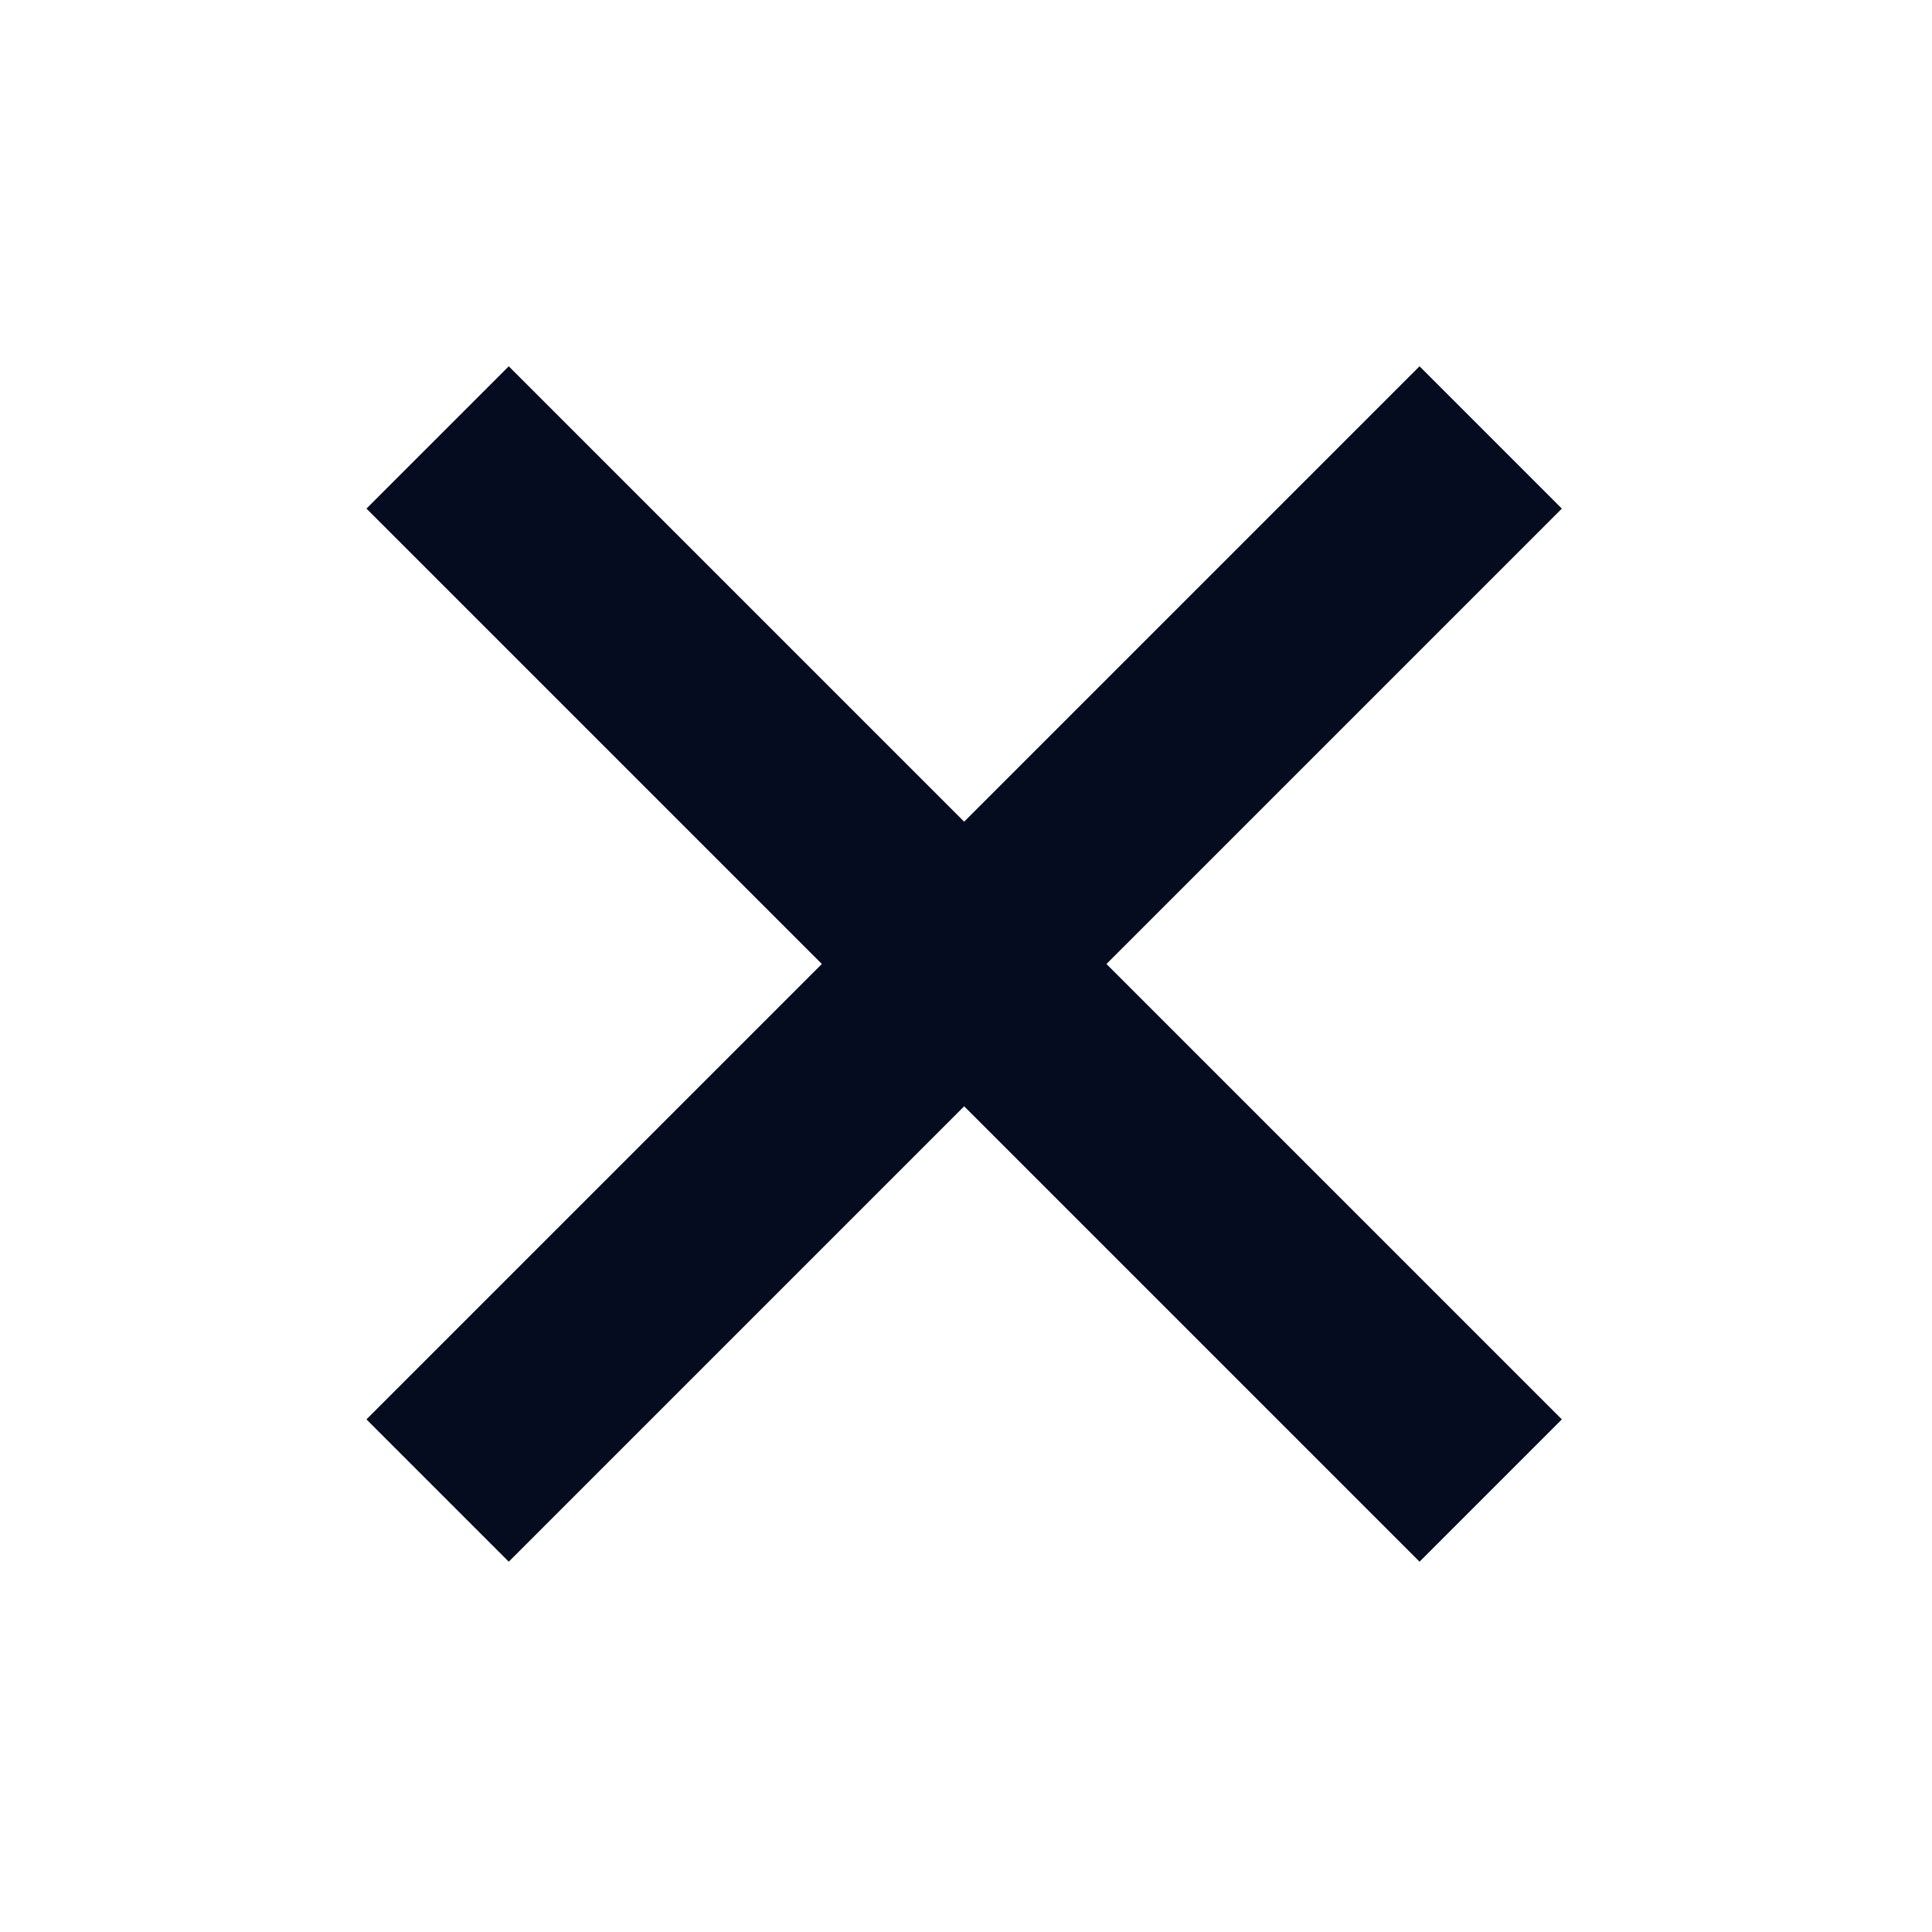 <?xml version="1.0" encoding="UTF-8"?>
<svg xmlns="http://www.w3.org/2000/svg" width="24" height="24" viewBox="0 0 24 24" fill="none">
  <path d="M6.32 17.632L17.634 6.318" stroke="#050C1F" stroke-width="2.5" stroke-linecap="square" stroke-linejoin="round"></path>
  <path d="M17.634 17.632L6.32 6.318" stroke="#050C1F" stroke-width="2.5" stroke-linecap="square" stroke-linejoin="round"></path>
</svg>
